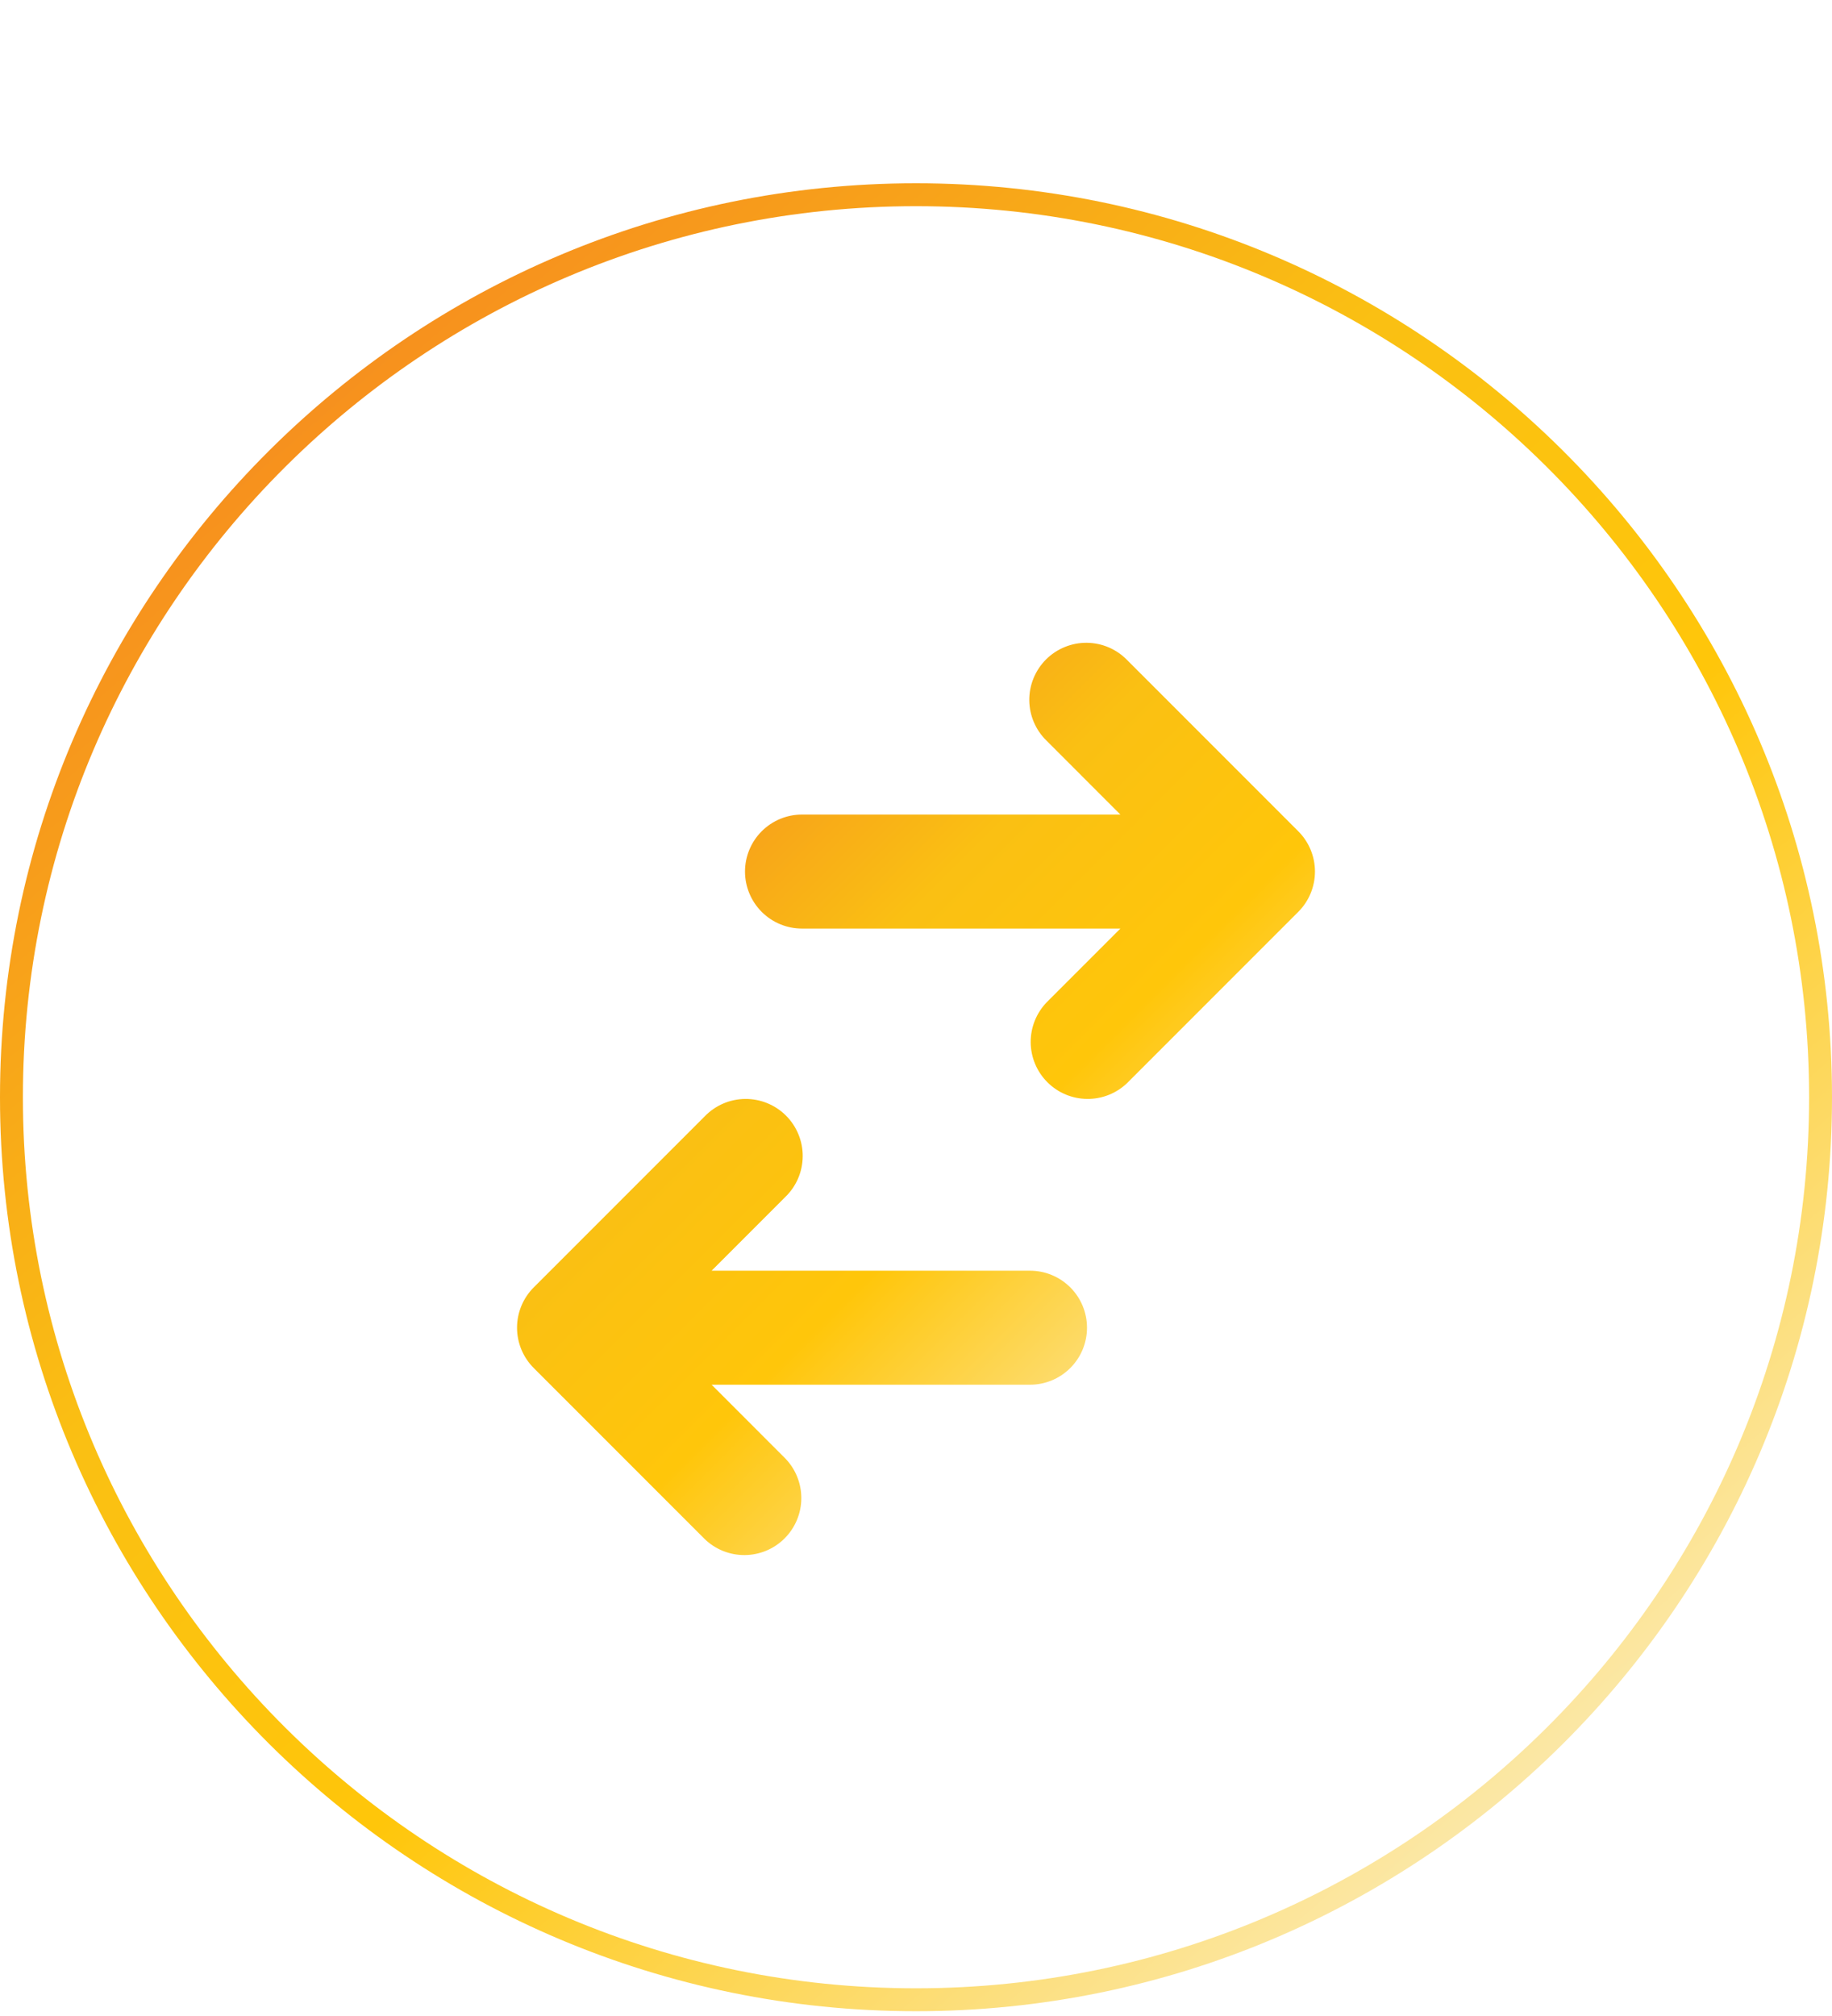 <svg width="80" height="88" viewBox="0 0 80 88" fill="none" xmlns="http://www.w3.org/2000/svg">
<g filter="url(#filter0_b_537_1438)">
<path d="M0 47.895C0 25.862 17.966 8 40 8C62.034 8 80 25.862 80 47.895C80 69.929 62.034 87.791 40 87.791C17.966 87.791 0 69.929 0 47.895Z" fill="url(#paint0_radial_537_1438)"/>
<path d="M0.5 47.895C0.5 26.14 18.241 8.5 40 8.5C61.759 8.5 79.5 26.14 79.5 47.895C79.5 69.651 61.759 87.291 40 87.291C18.241 87.291 0.5 69.651 0.5 47.895Z" stroke="url(#paint1_linear_537_1438)"/>
</g>
<g filter="url(#filter1_f_537_1438)">
<ellipse cx="39.743" cy="29.482" rx="25.385" ry="16.367" fill="url(#paint2_radial_537_1438)" fill-opacity="0.2"/>
</g>
<path d="M35.022 35.556C34.362 35.556 33.729 35.818 33.262 36.285C32.796 36.751 32.533 37.384 32.533 38.044C32.533 38.705 32.796 39.337 33.262 39.804C33.729 40.271 34.362 40.533 35.022 40.533H48.925L45.707 43.751C45.254 44.221 45.003 44.849 45.008 45.502C45.014 46.155 45.276 46.779 45.737 47.24C46.199 47.702 46.823 47.964 47.476 47.969C48.128 47.975 48.757 47.724 49.226 47.271L56.693 39.804C57.16 39.337 57.422 38.704 57.422 38.044C57.422 37.384 57.16 36.752 56.693 36.285L49.226 28.818C48.997 28.58 48.722 28.391 48.419 28.26C48.115 28.13 47.788 28.061 47.458 28.058C47.127 28.055 46.8 28.118 46.494 28.244C46.188 28.369 45.91 28.553 45.676 28.787C45.443 29.021 45.258 29.299 45.133 29.605C45.007 29.91 44.944 30.238 44.947 30.569C44.95 30.899 45.019 31.226 45.149 31.529C45.28 31.833 45.469 32.108 45.707 32.337L48.925 35.556H35.022Z" fill="url(#paint3_linear_537_1438)"/>
<path d="M44.978 60.444C45.638 60.444 46.271 60.182 46.738 59.715C47.205 59.249 47.467 58.616 47.467 57.956C47.467 57.295 47.205 56.662 46.738 56.196C46.271 55.729 45.638 55.467 44.978 55.467H31.075L34.293 52.248C34.531 52.019 34.72 51.744 34.851 51.441C34.981 51.137 35.05 50.81 35.053 50.48C35.056 50.149 34.993 49.822 34.867 49.516C34.742 49.21 34.558 48.932 34.324 48.698C34.09 48.465 33.812 48.28 33.506 48.155C33.201 48.029 32.873 47.967 32.542 47.969C32.212 47.972 31.885 48.041 31.582 48.171C31.278 48.302 31.003 48.492 30.774 48.729L23.307 56.196C22.84 56.663 22.578 57.295 22.578 57.956C22.578 58.615 22.84 59.248 23.307 59.715L30.774 67.182C31.243 67.635 31.872 67.886 32.524 67.88C33.177 67.875 33.801 67.613 34.263 67.151C34.724 66.69 34.986 66.066 34.992 65.413C34.997 64.761 34.746 64.132 34.293 63.663L31.075 60.444H44.978Z" fill="url(#paint4_linear_537_1438)"/>
<defs>
<filter id="filter0_b_537_1438" x="-5" y="3" width="90" height="89.791" filterUnits="userSpaceOnUse" color-interpolation-filters="sRGB">
<feFlood flood-opacity="0" result="BackgroundImageFix"/>
<feGaussianBlur in="BackgroundImageFix" stdDeviation="2.5"/>
<feComposite in2="SourceAlpha" operator="in" result="effect1_backgroundBlur_537_1438"/>
<feBlend mode="normal" in="SourceGraphic" in2="effect1_backgroundBlur_537_1438" result="shape"/>
</filter>
<filter id="filter1_f_537_1438" x="1.404" y="0.16" width="76.678" height="58.644" filterUnits="userSpaceOnUse" color-interpolation-filters="sRGB">
<feFlood flood-opacity="0" result="BackgroundImageFix"/>
<feBlend mode="normal" in="SourceGraphic" in2="BackgroundImageFix" result="shape"/>
<feGaussianBlur stdDeviation="6.477" result="effect1_foregroundBlur_537_1438"/>
</filter>
<radialGradient id="paint0_radial_537_1438" cx="0" cy="0" r="1" gradientUnits="userSpaceOnUse" gradientTransform="translate(6.692 8) rotate(47.945) scale(119.431 86.775)">
<stop stop-color="white" stop-opacity="0.36"/>
<stop offset="1" stop-color="white" stop-opacity="0"/>
</radialGradient>
<linearGradient id="paint1_linear_537_1438" x1="89.378" y1="62.223" x2="32.637" y2="-2.983" gradientUnits="userSpaceOnUse">
<stop stop-color="#FBEBB6"/>
<stop offset="0.401" stop-color="#FFC60A"/>
<stop offset="0.645" stop-color="#FAC013"/>
<stop offset="1" stop-color="#F68B1F"/>
</linearGradient>
<radialGradient id="paint2_radial_537_1438" cx="0" cy="0" r="1" gradientUnits="userSpaceOnUse" gradientTransform="translate(39.743 13.115) rotate(90) scale(24.257 37.625)">
<stop stop-color="white"/>
<stop offset="1" stop-color="white" stop-opacity="0"/>
</radialGradient>
<linearGradient id="paint3_linear_537_1438" x1="61.506" y1="55.12" x2="32.914" y2="26.445" gradientUnits="userSpaceOnUse">
<stop stop-color="#FBEBB6"/>
<stop offset="0.401" stop-color="#FFC60A"/>
<stop offset="0.645" stop-color="#FAC013"/>
<stop offset="1" stop-color="#F68B1F"/>
</linearGradient>
<linearGradient id="paint4_linear_537_1438" x1="61.506" y1="55.12" x2="32.914" y2="26.445" gradientUnits="userSpaceOnUse">
<stop stop-color="#FBEBB6"/>
<stop offset="0.401" stop-color="#FFC60A"/>
<stop offset="0.645" stop-color="#FAC013"/>
<stop offset="1" stop-color="#F68B1F"/>
</linearGradient>
</defs>
</svg>
